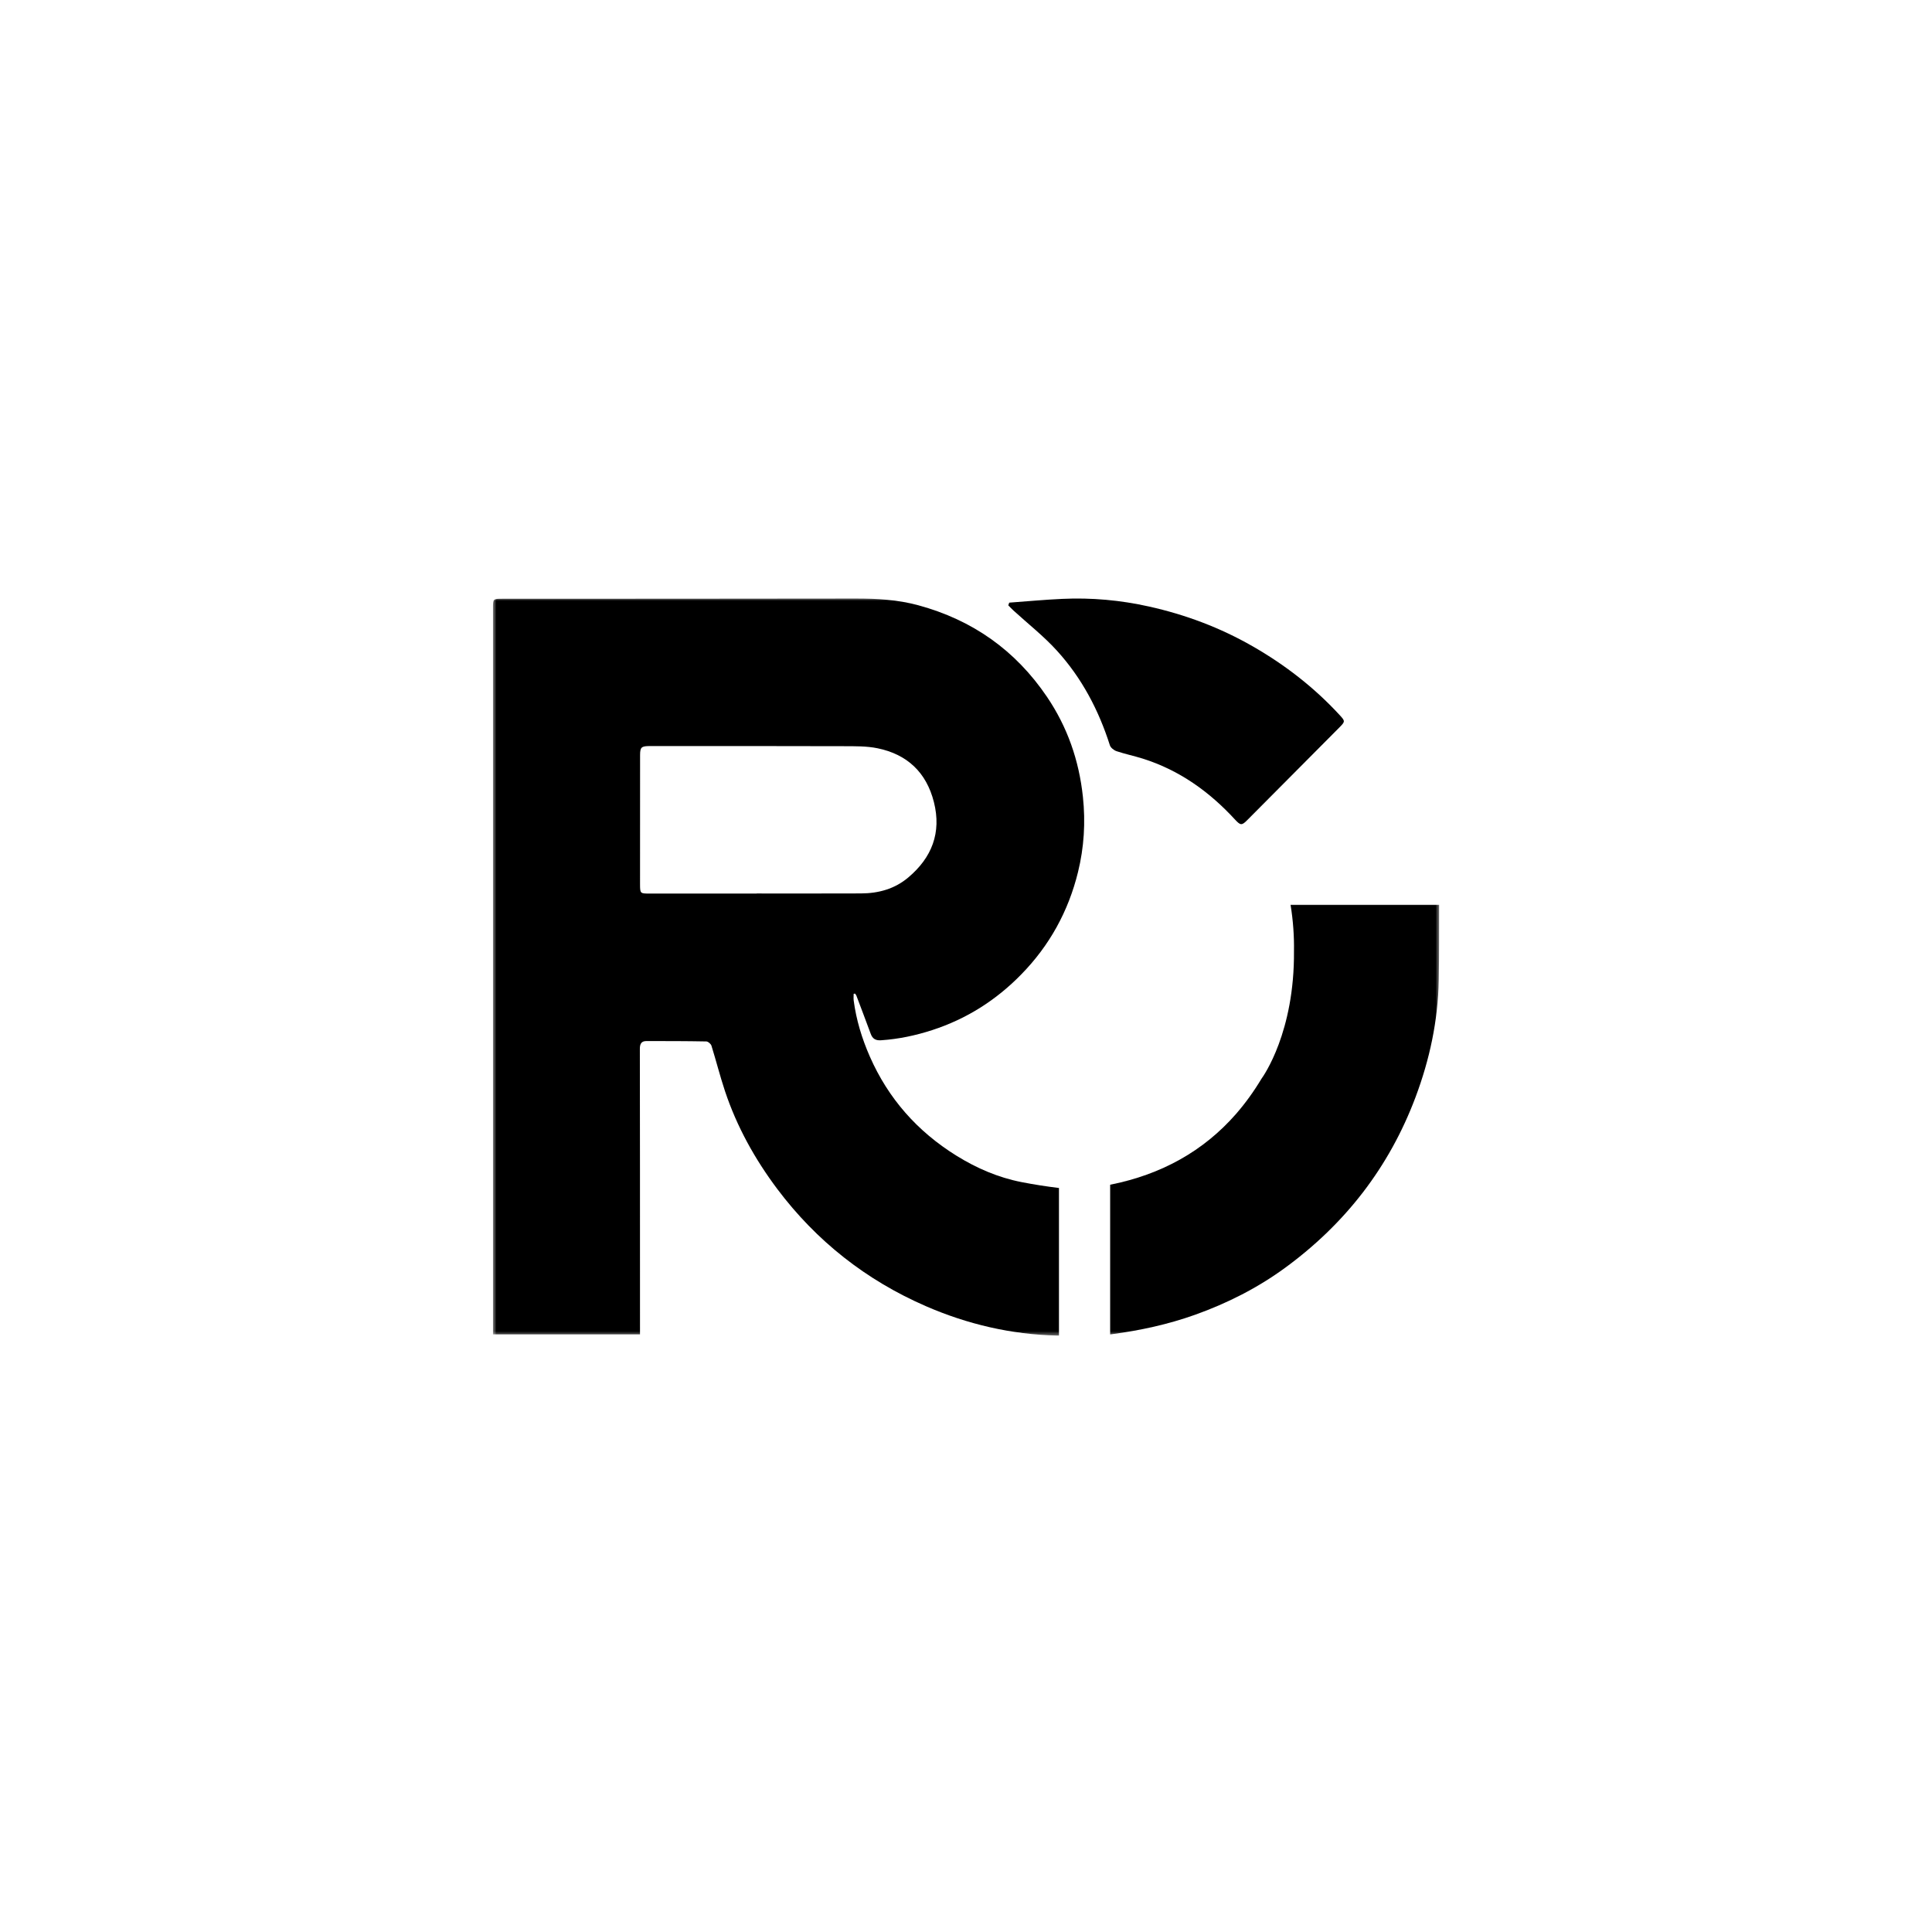 <svg width="500" height="500" viewBox="0 0 500 500" fill="none" xmlns="http://www.w3.org/2000/svg">
<mask id="mask0_614_3050" style="mask-type:luminance" maskUnits="userSpaceOnUse" x="127" y="154" width="155" height="192">
<path d="M127.531 154.666H281.333V345.624H127.531V154.666Z" fill="white"/>
</mask>
<g mask="url(#mask0_614_3050)">
<path d="M274.068 307.452C270.818 307.056 267.584 306.556 264.365 305.926C258.308 304.738 252.704 302.316 247.475 299.061C237.423 292.811 229.896 284.322 225.11 273.431C223.068 268.775 221.594 263.962 220.933 258.915C220.865 258.348 220.928 257.77 220.928 257.197C221.042 257.181 221.152 257.16 221.277 257.145C221.396 257.306 221.548 257.462 221.62 257.639C222.87 260.941 224.126 264.254 225.344 267.561C225.824 268.874 226.662 269.327 228.074 269.218C232.579 268.91 236.943 267.988 241.24 266.593C250.131 263.707 257.782 258.853 264.292 252.186C271.62 244.707 276.506 235.816 278.99 225.681C280.553 219.306 280.959 212.822 280.256 206.228C279.256 196.806 276.256 188.171 270.954 180.337C262.813 168.306 251.683 160.452 237.662 156.645C232.344 155.197 226.933 154.889 221.469 154.895C191.006 154.941 160.558 154.941 130.115 154.952C127.584 154.952 127.584 154.952 127.584 157.436V345.327H165.631C165.631 310.384 165.626 290.91 165.594 271.441C165.594 270.228 165.938 269.426 167.261 269.426C172.433 269.426 177.61 269.426 182.798 269.525C183.256 269.535 183.98 270.155 184.126 270.634C185.344 274.546 186.339 278.514 187.631 282.395C190.699 291.582 195.334 299.936 201.141 307.686C211.298 321.207 224.167 331.311 239.6 338.03C250.391 342.723 261.74 345.379 273.589 345.645C273.761 345.645 273.917 345.645 274.058 345.634V307.452H274.068ZM195.824 231.233C195.824 231.244 195.824 231.254 195.824 231.254H168.126C165.678 231.254 165.652 231.244 165.641 228.837C165.631 217.686 165.641 206.525 165.652 195.374C165.662 193.369 165.995 193.077 168.251 193.077C184.964 193.077 201.683 193.061 218.396 193.113C221.303 193.124 224.287 193.072 227.105 193.65C234.771 195.223 239.751 199.889 241.693 207.577C243.699 215.509 241.152 221.973 235.037 227.108C231.542 230.056 227.339 231.207 222.824 231.218C213.818 231.254 204.818 231.233 195.824 231.233Z" fill="black"/>
</g>
<mask id="mask1_614_3050" style="mask-type:luminance" maskUnits="userSpaceOnUse" x="286" y="233" width="87" height="113">
<path d="M286.666 233.334H372.531V345.626H286.666V233.334Z" fill="white"/>
</mask>
<g mask="url(#mask1_614_3050)">
<path d="M333.994 234.131C334.671 238.308 334.942 242.324 334.88 246.141C335.051 267.105 326.973 278.48 326.479 279.167C326.463 279.193 326.452 279.204 326.452 279.204C324.484 282.485 322.312 285.49 319.947 288.209C319.885 288.292 319.848 288.329 319.848 288.329C311.473 297.886 300.624 303.938 287.426 306.584C287.374 306.594 287.338 306.615 287.291 306.62V345.35C287.426 345.329 287.572 345.313 287.723 345.292C295.077 344.318 302.286 342.761 309.296 340.256C317.609 337.282 325.406 333.344 332.515 328.157C348.104 316.771 359.505 302.126 366.333 283.969C370.01 274.183 372.15 264.136 372.348 253.688C372.468 247.178 372.421 240.667 372.447 234.157H333.994V234.131Z" fill="black"/>
</g>
<path d="M261.188 155.963C265.766 155.63 270.339 155.197 274.917 154.989C282.48 154.635 289.985 155.322 297.365 156.968C306.787 159.067 315.74 162.421 324.141 167.234C332.542 172.046 340.094 177.895 346.662 185.015C348.162 186.64 348.162 186.713 346.626 188.27C338.657 196.281 330.688 204.291 322.725 212.307C321.36 213.682 321.006 213.599 319.631 212.114C312.985 204.88 305.209 199.312 295.751 196.333C293.506 195.63 291.193 195.151 288.975 194.411C288.287 194.182 287.449 193.52 287.24 192.89C284.339 183.765 279.949 175.437 273.516 168.375C270.094 164.609 266.037 161.437 262.271 157.989C261.813 157.567 261.386 157.104 260.943 156.661C261.027 156.416 261.105 156.192 261.188 155.963Z" fill="black"/>
</svg>
